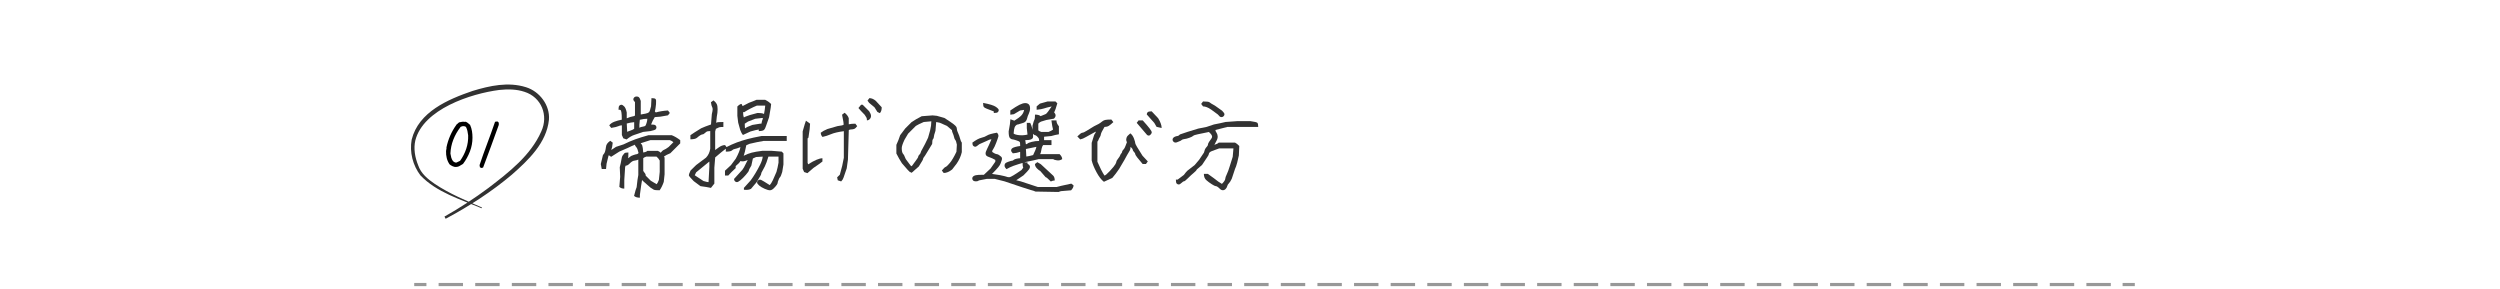 <?xml version="1.0" encoding="UTF-8"?><svg id="_イヤー_2" xmlns="http://www.w3.org/2000/svg" xmlns:xlink="http://www.w3.org/1999/xlink" viewBox="0 0 1020 118"><defs><style>.cls-1,.cls-2,.cls-3{fill:none;}.cls-4{clip-path:url(#clippath);}.cls-2,.cls-3{stroke:#989898;stroke-miterlimit:10;stroke-width:1.3px;}.cls-5{fill:#323232;}.cls-3{stroke-dasharray:0 0 9.96 4.98;}</style><clipPath id="clippath"><rect class="cls-1" width="1020" height="118"/></clipPath></defs><g id="_ザイン"><g class="cls-4"><g><path class="cls-5" d="M258.7,79.9c.48-1.93,.83-3.11,1.05-3.53l.34-2.94,.34-2.02v-6.3c-.39,.2-.83,.32-1.32,.38-.49,.06-.89,.18-1.2,.38-.31,.2-.7,.53-1.18,1.01-.48,.48-.97,.71-1.47,.71l-.21,.59-.34,5.29v3.49c-.87,0-1.54-.24-2.02-.71l.34-4.12-.17-3.91c.34-1.26,.56-2.29,.67-3.09,.11-.8,.29-1.38,.55-1.74,.25-.36,.48-.65,.69-.86s.75-.31,1.62-.31c0,1.54-.07,2.38-.21,2.52l-.08-.08c.39-.22,.71-.45,.94-.69s.71-.48,1.43-.71c.71-.24,1.17-.36,1.36-.36s.43-.15,.71-.46c-.28-1.26-.6-2.06-.94-2.41-.35-.35-.52-.68-.52-.99-.81,.31-1.78,.74-2.9,1.3l-3.49,1.51-3.36,2.14c-.64-.48-.95-.69-.92-.63l-.13,.17-.8,3.28-.21,2.14h-1.76l-.38-2.02,.88-3.7c.45-.45,.75-.97,.9-1.55,.15-.59,.26-1.14,.31-1.66,.06-.52,.21-.97,.46-1.34s.69-.79,1.3-1.24l1.01,.76c-.11,1.29-.31,2.28-.59,2.98-.08,.08,.56-.34,1.93-1.26l3.07-1.01c1.57-.78,3.14-1.46,4.72-2.04,1.58-.57,3.39-1.14,5.44-1.7h9.53c1.18,.48,2.32,1.15,3.44,2.02v1.3l-4.03,4.03c-1.12,.45-1.99,.9-2.6,1.34l.25,.46v6.8l-.34,3.11c-.48,1.37-1.04,2.51-1.68,3.4-1.29,0-2.06-.06-2.31-.19s-.73-.43-1.43-.9l-3.02-2.65c-.39-.39-.59-.6-.59-.63l.25-.29-.46,2.86-.5,3.7v1.13c-1.09,0-1.89-.25-2.39-.76Zm-5-28.76c-.5,0-.97,.11-1.41,.34-.43,.22-1.41,.46-2.92,.71l-.8-1.05c.48-.64,1.18-1.14,2.12-1.49,.94-.35,1.94-.62,3-.82,0-1.46-.05-2.44-.15-2.96-.1-.52-.2-.83-.31-.94-.11-.11-.41-.17-.88-.17,0-.87,.12-1.42,.36-1.66s.51-.36,.82-.36,.69,.22,1.13,.67c.45,.45,.8,1.27,1.05,2.48v2.39c1.06-.45,1.83-.7,2.31-.76,.48-.06,.83-.18,1.05-.38v-5.46c-.45-.45-.67-.83-.67-1.13s.12-.58,.36-.82,.57-.36,.99-.36,.74,.11,.97,.34c.22,.22,.46,.71,.71,1.47v5.54c.64-.08,1.31-.2,1.99-.36,.69-.15,1.15-.35,1.39-.59s.51-1.04,.82-2.41l.17-3.32c.87,0,1.42,.12,1.66,.36,.24,.24,.3,.94,.19,2.12-.11,1.18-.27,2.17-.46,2.98l.38,.38c1.48-.42,3.13-.69,4.96-.8l.76,1.01-.76,.97-3.15,.55-2.23,.17c-.59,.9-1.09,1.9-1.51,3.02,.98,0,1.59,.12,1.83,.36,.24,.24,.36,.51,.36,.82s-.11,.57-.34,.8c-.22,.22-.94,.46-2.14,.71l-2.98,.34c-1.54,.56-2.75,.97-3.63,1.24-.88,.27-1.91,.88-3.09,1.83l-1.34-.46-.59-1.34v-3.95Zm5.04-1.3c-.98,.08-1.99,.27-3.02,.55l.17,3.44c-.06,0,.02-.05,.23-.15,.21-.1,.64-.26,1.3-.48,.66-.22,1.1-.45,1.32-.67v-2.69Zm5.38-1.39c-.98,0-2,.14-3.07,.42-.2,1.62-.25,2.72-.17,3.28-.03,0,.06-.06,.27-.17,.21-.11,.59-.22,1.13-.31,.55-.1,.88-.21,1.01-.34s.29-.5,.5-1.13,.31-1.21,.31-1.74Zm10.62,9.57c-.36-.36-.84-.64-1.43-.84h-7.98c-1.76,.56-3.07,.98-3.91,1.26,0,.08,.11,.23,.34,.44,.22,.21,.39,.73,.5,1.55,.11,.83,.17,1.42,.17,1.78,.08,0,.33-.05,.73-.15,.41-.1,.73-.27,.99-.52h4.24c.53,.25,.92,.5,1.18,.76-.03,.06,.11-.1,.42-.48,.31-.38,.64-.62,.99-.73,.35-.11,.96-.49,1.83-1.13l1.93-1.93Zm-6.17,6.59l-.71-.71h-4.2c-.59,.2-.99,.41-1.22,.63v5.17c.2,.36,.41,.67,.65,.92,.24,.25,.36,.6,.36,1.05l2.06,2.06c1.09,.62,1.89,1.09,2.39,1.43,.31-.34,.62-.92,.92-1.76l.34-3.28v-4.62l-.59-.88Z"/><path class="cls-5" d="M289.75,53.48c-.73,0-1.24,.1-1.53,.29-.29,.2-.57,.42-.82,.67s-.5,.38-.73,.38-.56,.13-.97,.38c-.41,.25-.85,.59-1.32,1.01-.48,.42-1.37,.63-2.69,.63v-1.68l1.68-1.13,2.69-1.68c1.26-.56,2.25-.95,2.96-1.18,.71-.22,1.07-.35,1.07-.38l.34-4.24c.22-.9,.34-1.55,.34-1.95s-.08-.74-.25-1.01c-.17-.27-.32-.89-.46-1.87l1.05-.76c.62,.48,1.05,.96,1.3,1.45,.25,.49,.38,1.2,.38,2.14s-.11,1.97-.34,3.09l-.25,2.48c-.06,.03,.04-.02,.29-.15s1.13-.19,2.65-.19v2.02c-.95,0-1.53,.05-1.74,.15-.21,.1-.65,.3-1.32,.61l-.29,1.13v7.52s.49-.34,1.39-1.01c.9-.67,1.78-1.01,2.65-1.01l.8,1.09c-1.62,1.23-3.23,2.55-4.83,3.95l-.34,4.2v6.47c-.62,.84-1.08,1.43-1.39,1.76-1.12-.25-2.55-.49-4.28-.71l-2.77-2.06c-1.32-1.32-1.97-2.12-1.97-2.41s.24-.93,.71-1.91l2.27-2.23,4.03-3.02c.92-.95,1.5-2.17,1.72-3.65v-7.18Zm-.67,20.83l.34-6.21v-2.1l-.08-.04-5.33,4.37-.55,1.18,3.57,2.35c1.06,.31,1.75,.46,2.06,.46Zm22.13-10.41l-2.73,.17-1.3,.59-.63,2.9c-.67,1.09-1.01,1.76-1.01,1.99s-.41,.83-1.22,1.76c-.81,.94-1.55,1.67-2.2,2.2-.66,.53-1.14,.8-1.45,.8s-.58-.12-.82-.36c-.24-.24-.36-.55-.36-.94l3.44-3.78,.63-.97,1.51-2.98s-.22,.08-.59,.23c-.36,.15-.76,.26-1.2,.31-.43,.06-.82,.01-1.15-.13-.36,.62-1.02,1.3-1.97,2.06v.84c-1.29,1.18-2.3,2.18-3.02,3.02h-1.34v-1.97l2.44-2.27,1.97-2.65c1.09-1.99,1.72-3.56,1.89-4.7-1.12,.45-1.89,.7-2.31,.76-.42,.06-.81,.25-1.15,.59-.35,.34-1.18,.5-2.5,.5v-1.72c1.6-.84,3.1-1.52,4.51-2.04,1.41-.52,2.85-.97,4.3-1.36,1.46-.39,3.37-.81,5.75-1.26h10.29v2.02h-9.53l-2.65,.5-2.98,.67-1.34,.59c-.42,2.13-.77,3.56-1.05,4.28,1.09-.56,2.18-.98,3.25-1.26,1.08-.28,2.54-.53,4.39-.76h3.7l4.2,.34,.67,.71v4.54l-.5,3.07c-.36,1.18-.66,1.88-.88,2.1-.22,.22-.39,.5-.5,.82-.11,.32-.22,.59-.31,.8-.1,.21-.15,.42-.15,.63s-.13,.5-.38,.88-.65,.84-1.2,1.39-1.08,.82-1.6,.82-1.24-.2-2.16-.61c-.92-.41-1.67-.85-2.23-1.34-.56-.49-.84-.89-.84-1.2s.12-.58,.36-.82,.5-.36,.8-.36,.85,.25,1.66,.76c.81,.5,1.6,.99,2.35,1.47,.39-.42,.81-1.09,1.26-2.02l1.47-3.36c.34-1.2,.62-2.46,.84-3.78v-2.48h-4.12c-.53,1.76-1.02,3.1-1.47,4.01-.45,.91-.81,1.57-1.07,1.99-.27,.42-.4,.74-.4,.97s-.15,.57-.44,1.05c-.29,.48-.78,1.29-1.45,2.44l-2.27,2.69c-.64,.39-1.61,.52-2.9,.38v-.76l2.77-3.07c.64-.87,1.3-1.86,1.97-2.98,.67-1.12,1.31-2.28,1.91-3.49,.6-1.2,.94-2.28,1.03-3.23Zm-8.65-21.5l.42,.88,2.6-1.34c1.23-.45,2.25-.85,3.07-1.22h3.53c.98,.48,1.79,1.05,2.44,1.72l-.17,1.51-.67,3.91c-.56,1.48-.96,2.62-1.2,3.42-.24,.8-.52,1.36-.86,1.7s-1.05,.5-2.14,.5v-.63c-.73,.08-1.86,.35-3.4,.8l-3.07,1.43c-.36-.39-.73-1.06-1.09-2.02l-.84-3.02-.34-2.77v-3.82c.7-.7,1.27-1.05,1.72-1.05Zm9.15,4.12c.25-1.2,.42-2.35,.5-3.44h-3.4c-1.85,.76-3.6,1.67-5.25,2.73l-.38-.13c0,1.01,.1,1.75,.29,2.23,.25-.17,1.08-.49,2.48-.97l3.07-.84c1.46,0,2.35,.14,2.69,.42Zm-1.05,3.95c.17-.87,.31-1.41,.42-1.62,.11-.21,.17-.43,.17-.65l-.21-.08-2.9,.34-2.94,1.13-1.34,.88c0,1.15,.06,1.78,.17,1.89,.34-.34,1.32-.8,2.94-1.39l3.07-.5h.63Z"/><path class="cls-5" d="M328.83,49.24l1.68,1.22-.17,2.23-.5,3.49-.34,.29v9.91l.21,.67c2.6-1.65,4.55-2.48,5.84-2.48v1.34c-1.09,.84-2.31,1.71-3.65,2.6l-2.48,2.14-1.34-.46-.59-1.34v-15.24l.84-2.9,.5-1.47Zm15.45,4.28c-2.3,.31-4.03,.71-5.21,1.22s-2.34,.88-3.49,1.13c-.48-.5-.71-1.08-.71-1.72,.67-.53,1.58-1.04,2.73-1.51l4.07-1.18c1.51-.22,2.32-.38,2.44-.48,.11-.1,.11-.51,0-1.24-.11-.73-.29-1.71-.55-2.94l1.05-.8c.87,.7,1.43,1.44,1.68,2.23v2.48c.76-.17,1.65-.25,2.69-.25l.76,1.01c-.48,.64-.91,1.03-1.3,1.15-.39,.13-.8,.19-1.22,.19s-.73,.1-.92,.29l-.34,12.01-.5,3.57c-.67,1.9-1.1,3.15-1.28,3.74-.18,.59-.51,1.12-.99,1.6l-1.39-.46-.25-1.22,1.09-1.05,.97-3.61,.67-3.32v-10.83Zm8.48-6.72c-1.12-1.12-1.96-2.03-2.52-2.73l1.09-1.34h.63l2.65,2.65c.5,.76,.76,1.39,.76,1.91s-.18,.95-.52,1.3-.73,.52-1.15,.52c0-.5-.05-.85-.15-1.05-.1-.2-.36-.62-.78-1.26Zm5.21-1.13l-1.18-1.89-2.18-1.81-.67-.92,.76-1.01c.87,0,1.74,.36,2.6,1.09l2.44,2.65c0,1.06-.25,1.86-.76,2.39l-1.01-.5Z"/><path class="cls-5" d="M371.31,70.28l-.97-.97-2.35-2.69c-.81-1.26-1.57-2.59-2.27-3.99v-3.53c.59-1.26,1.11-2.58,1.55-3.95l2.06-2.73,2.56-2.56c1.15-.81,2.53-1.62,4.16-2.44l4.45-.34,1.72,.17,3.11,.88c1.96,1.26,3.23,2.12,3.8,2.58,.57,.46,.93,.83,1.07,1.09,.14,.27,.21,.57,.21,.9s.17,.86,.5,1.57,.61,1.48,.82,2.31c.21,.83,.44,1.36,.69,1.62v3.86c-.36,1.62-1.06,3.19-2.1,4.7l-1.85,2.39c-1.2,.95-2.35,1.43-3.44,1.43l-.76-1.01c.7-.87,1.22-1.36,1.55-1.47,.34-.11,.91-.65,1.72-1.62,.81-.97,1.71-2.48,2.69-4.56l.17-2.9c-.2-1.04-.41-1.67-.63-1.89-.22-.22-.4-.62-.52-1.2-.13-.57-.3-1.09-.52-1.55-.22-.46-.34-.89-.34-1.28l-2.02-1.72-2.94-1.3-1.47-.29-.29,3.57c-.45,1.32-.67,2.16-.67,2.52s-.11,.66-.34,.88c-.22,.22-.34,.88-.34,1.97l-1.89,3.11c-.81,1.37-1.32,2.16-1.51,2.35-.2,.2-.29,.4-.29,.61s-.23,.67-.69,1.36c-.46,.7-.82,1.29-1.07,1.76l-2.94,2.6c-.2-.2-.41-.29-.63-.29Zm8.69-20.79l-3.11,.29c-1.51,.64-2.59,1.18-3.23,1.6l-3.15,3.15-1.47,2.48c-.76,1.62-1.13,2.75-1.13,3.38s.05,1.15,.15,1.55c.1,.41,.26,.72,.48,.94,.22,.22,.39,.51,.5,.86,.11,.35,.28,.73,.5,1.15l1.97,2.65c.08,.06,.24,.15,.46,.29,.7-.98,1.32-1.82,1.85-2.52,.53-.7,.8-1.16,.8-1.39s.17-.5,.5-.84,.5-.61,.5-.82,.29-.8,.86-1.78c.57-.98,1.29-2.41,2.16-4.28l.84-2.98c.34-1.32,.5-2.56,.5-3.74Z"/><path class="cls-5" d="M406.14,65.28c-.87-.5-1.65-.87-2.33-1.09-.69-.22-1.14-.45-1.36-.67-.22-.22-.34-.54-.34-.94s.23-1.06,.69-1.97c.46-.91,1.03-2.16,1.7-3.76-.53,0-1.16,.21-1.89,.63l-3.02,1.34c-.81,.7-1.37,1.05-1.68,1.05s-.58-.12-.82-.36c-.24-.24-.36-.68-.36-1.32,1.48-1.09,2.7-1.75,3.65-1.97,.95-.22,1.74-.54,2.35-.94,.62-.41,1.96-.79,4.03-1.15,.5,.53,.69,1.05,.57,1.55s-.42,1.36-.88,2.56c-.46,1.2-.85,2.04-1.18,2.52-.32,.48-.48,.79-.48,.94s.06,.29,.19,.4c.13,.11,.39,.27,.8,.48,.41,.21,.72,.31,.94,.31s.52,.13,.9,.38,.67,.48,.88,.69,.31,.46,.31,.76-.06,.56-.17,.8c-.11,.24-.23,.59-.36,1.05s-.48,1.04-1.05,1.72c-.57,.69-1.41,1.57-2.5,2.67h.04l3.23,.5c1.62,.34,2.54,.56,2.75,.67,.21,.11,.57,.17,1.07,.17s2.16-.98,4.96-2.94l.71-.97c-.2-.36-.29-1.08-.29-2.14h2.02v.59c.22,.08,.45,.24,.67,.46,.22,.22,.34,.48,.34,.78s-.13,.63-.38,1.01-1.01,1.2-2.27,2.46l-3.07,2.06h-.04c-.2-.17,.46-.04,1.97,.38l7.01,2.31h7.64l1.97-.5,4.03-.88,.92,.71c0,.64-.34,1.32-1.01,2.02l-4.12,.34-1.05,.34-9.41-.17c-.14-.14-.8-.36-1.97-.67l-3.19-1.01c-3.39-1.12-5.85-1.95-7.39-2.48l-3.99-1.01h-3.28l-3.23,.63c-.25,.25-.64,.38-1.18,.38s-.92-.12-1.15-.36c-.24-.24-.36-.51-.36-.82s.11-.57,.34-.8c.22-.22,.58-.4,1.07-.52,.49-.13,1.6-.19,3.34-.19l2.73-2.56,1.93-2.77v-.67Zm-.67-19.82c-1.32-.5-2.26-.87-2.83-1.09-.57-.22-.97-.45-1.2-.67-.22-.22-.34-.8-.34-1.72,2.66,.5,4.39,1.04,5.19,1.6,.8,.56,1.2,1,1.2,1.32s-.12,.6-.36,.84-.79,.36-1.66,.36v-.63Zm10.75,19.11v-2.6c-.11-.03-.35,.04-.71,.19-.36,.15-1.12,.29-2.27,.4-.48-.48-.71-.87-.71-1.18s.11-.57,.34-.8c.22-.22,.66-.43,1.3-.61,.64-.18,1.33-.31,2.06-.4,0-.95-.06-1.51-.19-1.68s-.61-.38-1.45-.65c-.84-.27-1.39-.4-1.64-.4s-.55-.17-.9-.52c-.35-.35-.52-1.25-.52-2.71l.5-2.86,.21-2.1,1.6,.59c1.34-.81,2.31-1.54,2.9-2.18,.59-.64,.95-1.39,1.09-2.23l-1.64,.25-2.52,1.51-1.47,.21v-1.72c1.57-1.09,2.81-1.87,3.74-2.33s1.7-.69,2.33-.69,1.12,.18,1.47,.52c.35,.35,.52,.9,.52,1.64s-.17,1.46-.5,2.14c-.34,.69-.57,1.32-.69,1.89-.13,.57-.35,1.02-.67,1.34-.32,.32-.77,.55-1.34,.67-.57,.13-.98,.25-1.22,.36-.24,.11-.46,.17-.67,.17s-.48,.17-.8,.5c-.32,.34-.54,.88-.65,1.62-.11,.74-.17,1.27-.17,1.57,.42,.34,1.19,.56,2.31,.67,1.12,.11,2.24,.03,3.36-.25l-.29-2.6v-2.18h1.39c.64,1.4,1.02,2.75,1.13,4.05,.11,1.3,.06,2.06-.17,2.29-.22,.22-.52,.4-.9,.52s-1.07,.19-2.08,.19l.25,1.68c.28,0,.52-.1,.73-.31s.78-.43,1.72-.67c.94-.24,1.92-.36,2.96-.36,0-.5-.05-.85-.15-1.03-.1-.18-.31-.45-.65-.8-.34-.35-.62-.52-.84-.52s-.57-.24-1.05-.71v-3.19c.36-1.43,.62-2.25,.78-2.46,.15-.21,.23-.89,.23-2.04,1.09,0,1.85,.21,2.27,.63,.98-.42,1.62-.68,1.93-.78,.31-.1,.67-.44,1.09-1.03s.92-1.3,1.51-2.14h-.04c-1.43,.31-2.45,.57-3.07,.8-.62,.22-1.62,.41-3.02,.55v-1.39l1.34-1.13,3.15-.88h3.19l.76,.76c-.5,1.82-.94,3.07-1.3,3.74,.39,.39,.59,.8,.59,1.22s-.22,.85-.67,1.3l-3.11,.55c-1.12,.34-1.83,.55-2.14,.65-.31,.1-.69,.37-1.13,.82v2.77c.22,.22,.63,.43,1.22,.63h2.94c.81-.31,1.43-.63,1.85-.97-.2-.64-.42-1.89-.67-3.74h2.06c0,.5,.1,.96,.31,1.36,.21,.41,.44,.75,.69,1.03v3.28c-.95,.14-1.99,.38-3.11,.71l-2.94,.29v1.39h3.02v2.02h-3.4c-.22,.22-.41,.63-.57,1.22-.15,.59-.26,1.09-.31,1.49-.06,.41-.18,.73-.38,.99h7.98c.7,.7,1.05,1.37,1.05,2.02-.62,.45-1.33,.62-2.14,.5-.81-.11-1.32-.28-1.51-.5h-5.88l-2.14,.5-3.19,.67c-2.32,.67-3.99,1.2-5,1.57s-1.96,.83-2.86,1.36c-.53-.53-.8-1.01-.8-1.43s.11-.74,.34-.97c.22-.22,.69-.45,1.41-.69,.71-.24,1.17-.36,1.36-.36s.4-.1,.61-.31,.62-.38,1.22-.5c.6-.13,1.08-.19,1.45-.19Zm6.63-4.66c-.59,.08-2.02,.38-4.28,.88l.17,3.07c.73-.08,1.65-.28,2.77-.59,.73-1.46,1.18-2.58,1.34-3.36Zm3.78,12.39l-2.23-2.56c-.31-.11-.74-.45-1.3-1.01-.56-.56-.84-1.16-.84-1.81l.97-.76,1.43,.84,5.08,4.7c.39,.42,.59,1.06,.59,1.93-.5,0-1.04,.14-1.6,.42-1.15-1.18-1.85-1.76-2.1-1.76Z"/><path class="cls-5" d="M447.07,53.69c-1.79,.95-3.11,1.69-3.97,2.2-.85,.52-1.65,.85-2.37,.99l-1.18-1.22c1.01-1.01,1.69-1.51,2.04-1.51s.94-.27,1.78-.8l3.02-1.85c1.46-.67,2.44-1.23,2.94-1.68,.5-.45,1-.73,1.49-.86,.49-.13,1.36-.19,2.62-.19l.8,1.05c-.73,.7-1.34,1.2-1.83,1.51-.49,.31-1.09,.46-1.78,.46-.92,1.54-1.41,2.53-1.47,2.98-.06,.45-.2,.85-.44,1.2-.24,.35-.41,.69-.52,1.03-.11,.34-.27,.6-.46,.8v8.19c.98,2.3,1.93,4.17,2.86,5.63,.34,0,1.08-.62,2.23-1.87,1.15-1.25,1.88-2.13,2.18-2.65,.31-.52,.46-.9,.46-1.13s.23-.64,.69-1.22c.46-.57,.75-1.03,.86-1.36,.11-.34,.27-.61,.48-.82s.31-.43,.31-.65,.17-.51,.52-.86,.64-.85,.86-1.51c.22-.66,.42-1.17,.59-1.53-.2-.39-.29-.72-.29-.99s.06-.59,.19-.99c.13-.39,.62-.94,1.49-1.64,.64,.48,1.14,1.19,1.49,2.14,.35,.95,.52,1.59,.52,1.91s.98,2.01,2.94,5.06l2.18,2.35-.76,1.05h-1.34c-.95-1.09-1.69-1.99-2.23-2.69-.53-.7-.8-1.16-.8-1.39s-.17-.5-.5-.84-.5-.62-.5-.84-.16-.5-.48-.82c-.32-.32-.47-.44-.44-.36-.06,.28-.08,.54-.08,.78s-.2,.68-.61,1.32c-.41,.64-1,1.69-1.78,3.15l-2.18,3.7c-.92,1.37-1.85,2.59-2.77,3.65l-3.44,1.6c-1.04-.78-2.04-2.09-3.02-3.91-.98-1.82-1.64-3.43-1.97-4.83v-7.14c.45-1.37,.73-2.3,.86-2.77,.13-.48,.29-.82,.5-1.03s.31-.48,.31-.82Zm20.95,1.39c-1.71-2.04-3.12-3.7-4.24-4.96l.76-1.01h1.68c1.29,1.43,2.23,2.52,2.81,3.28s.88,1.29,.88,1.6-.19,.65-.57,1.03-.82,.4-1.32,.06Zm5.92-2.86l-2.06-.46-.92-1.6-3.07-3.44c0-.39,.12-.71,.36-.94s.78-.36,1.62-.36l2.65,2.81c.95,1.54,1.43,2.87,1.43,3.99Z"/><path class="cls-5" d="M491.18,70.95h1.64l2.44,1.76c1.34,1.09,2.44,1.86,3.28,2.31,.31-.28,.62-.63,.92-1.05,.31-.42,.46-.79,.46-1.11s.2-.91,.61-1.76c.41-.85,.8-1.92,1.18-3.19,.38-1.27,.79-2.58,1.24-3.93l.29-3.44h-5.79c-1.51,.56-2.48,.92-2.92,1.07-.43,.15-.76,.34-.99,.57-.22,.22-.34,.45-.34,.67s-.2,.62-.61,1.2c-.41,.57-1.13,1.66-2.16,3.25l-2.14,1.85c-.11,.34-.52,.79-1.22,1.36-.7,.57-1.48,1.29-2.35,2.16-.87,.87-1.41,1.3-1.64,1.3s-.56,.22-1.01,.65c-.45,.43-.83,.65-1.13,.65s-.58-.11-.82-.34c-.24-.22-.36-.77-.36-1.64h.71l2.56-1.93c.56-.76,1.02-1.32,1.39-1.68l3.02-2.35c.31-.31,.91-1.02,1.81-2.14l1.97-2.94c.22-.92,.48-1.56,.78-1.91,.29-.35,.51-.62,.65-.82,.14-.2,.21-.4,.21-.61s.15-.56,.46-1.05c.31-.49,.59-.89,.84-1.2,.25-.31,.38-.59,.38-.86s-.1-.55-.29-.84c-.2-.29-.53-.66-1.01-1.11-1.99,.42-3.5,.73-4.54,.94-1.04,.21-1.67,.43-1.89,.65-.22,.22-.74,.48-1.55,.78-.81,.29-1.48,.47-2.02,.52-.53,.06-.91,.19-1.13,.4-.22,.21-.51,.37-.86,.48-.35,.11-.64,.23-.88,.36-.24,.13-.5,.19-.8,.19s-.56-.12-.8-.36c-.24-.24-.36-.51-.36-.82s.11-.57,.34-.8c.22-.22,.52-.4,.9-.52s.66-.19,.86-.19,.5-.21,.92-.63l3.11-1.05c1.57-.45,3.02-.9,4.37-1.34l3.36-.67,3.02-1.01c1.79-.34,3.37-.67,4.75-1.01l4.75-.34h5.42c1.65,.22,2.59,.46,2.81,.69,.22,.24,.34,.79,.34,1.66h-12.56l-4.91,1.26c0,.31,.14,.66,.42,1.05,.28,.39,.45,.88,.5,1.45,.06,.57-.09,1.18-.44,1.83-.35,.64-.67,1.25-.94,1.81-.08,0-.02-.05,.19-.15,.21-.1,.48-.2,.8-.31,.32-.11,.61-.29,.86-.55h6.59c.53,.25,1.12,.71,1.76,1.39l-.17,3.86-.67,2.9c-.34,1.26-.63,2.11-.88,2.56l-1.34,4.03c-.45,.95-.84,1.58-1.18,1.89s-.56,.69-.67,1.13c-.11,.45-.34,.84-.67,1.18s-.71,.5-1.13,.5-.81-.18-1.18-.55c-.36-.36-.69-.64-.99-.84-.29-.2-.55-.29-.78-.29s-.75-.26-1.57-.78c-.83-.52-1.57-1.07-2.23-1.66-.66-.59-.99-1.44-.99-2.56Zm6.47-23.43l-.8-.84-2.69-1.97c-1.26-.87-2.37-1.3-3.32-1.3l-.76-1.01,.76-1.01c1.54,0,2.44,.13,2.69,.38s.98,.7,2.18,1.34l2.9,2.06c.64,.64,.97,1.12,.97,1.43s-.12,.58-.36,.82-.51,.36-.82,.36-.56-.08-.76-.25Z"/></g><g><g><path d="M185.52,68.11c-.29-.07-.57-.16-.84-.28-.27-.12-.52-.25-.76-.41l-.51-.38c-.54-.81-.92-1.66-1.14-2.55-.22-.89-.31-1.84-.28-2.86l.2-1.24-.05-.18c.34-1.66,.85-3.27,1.52-4.82,.68-1.56,1.51-3.02,2.49-4.39h-.08l1.22-1.07c.34-.03,.65-.09,.94-.18,.29-.08,.63-.11,1.04-.08l.25,.05,.51-.05c.37,.17,.69,.36,.94,.58,.25,.22,.53,.47,.84,.74,.37,.85,.63,1.7,.76,2.55,.14,.85,.2,1.74,.2,2.65,0,1.93-.35,3.8-1.04,5.61-.69,1.81-1.63,3.5-2.82,5.08-.51,.34-1.02,.64-1.54,.91-.52,.27-1.14,.37-1.87,.3Zm.79-1.83l1.4-.66c1.08-1.51,1.92-3.14,2.51-4.9,.59-1.76,.85-3.59,.79-5.48-.07-.64-.17-1.25-.3-1.82-.14-.57-.32-1.09-.56-1.56-.14-.17-.32-.28-.56-.33-.24-.05-.47-.08-.71-.08-.2,.1-.41,.16-.61,.18-.2,.02-.34,.09-.41,.23-1.24,1.61-2.21,3.33-2.92,5.15s-1.1,3.71-1.17,5.64c.07,.54,.18,1.08,.33,1.62,.15,.54,.4,1.04,.74,1.5,.2,.17,.42,.31,.65,.43,.23,.12,.47,.16,.72,.13l.1-.05Z"/><path d="M196.52,68.55l-.71-.28-.15-.91c.98-2.96,2.02-5.88,3.11-8.76,1.09-2.88,2.16-5.85,3.21-8.91l.94-.15c.39,.2,.58,.44,.58,.71v.71c-1.05,2.93-2.09,5.81-3.14,8.66s-2.12,5.75-3.24,8.71l-.61,.23Z"/></g><path class="cls-5" d="M196.51,84.97c-8.53-3.59-18.39-6.5-24.97-13.41-3.09-4.06-4.51-9.45-3.58-14.58,2.81-11.32,14.83-16.46,24.85-19.88,6.99-2.13,14.56-3.8,21.8-1.52,5.56,1.72,9.84,7.36,9.36,13.25-.95,9.46-8.4,16.51-15.13,22.43-8.29,7-17.46,12.9-27.02,18l-.48-.9c6.25-3.51,12.26-7.45,18-11.72,8.34-6.39,17.2-13.24,21.5-23.01,3.04-6.57,.04-14-6.86-16.17-3.21-1.08-6.78-1.13-10.25-.76-11.7,1.5-31.06,7.86-34.28,20.61-.77,3.32-.14,6.9,1.16,10.13,1.13,3.34,3.9,5.63,6.83,7.63,5.93,3.96,12.62,6.73,19.21,9.59l-.13,.32h0Z"/></g><g><line class="cls-2" x1="169" y1="116.09" x2="173.98" y2="116.09"/><line class="cls-3" x1="178.95" y1="116.09" x2="863.54" y2="116.09"/><line class="cls-2" x1="866.02" y1="116.09" x2="871" y2="116.09"/></g></g></g></svg>